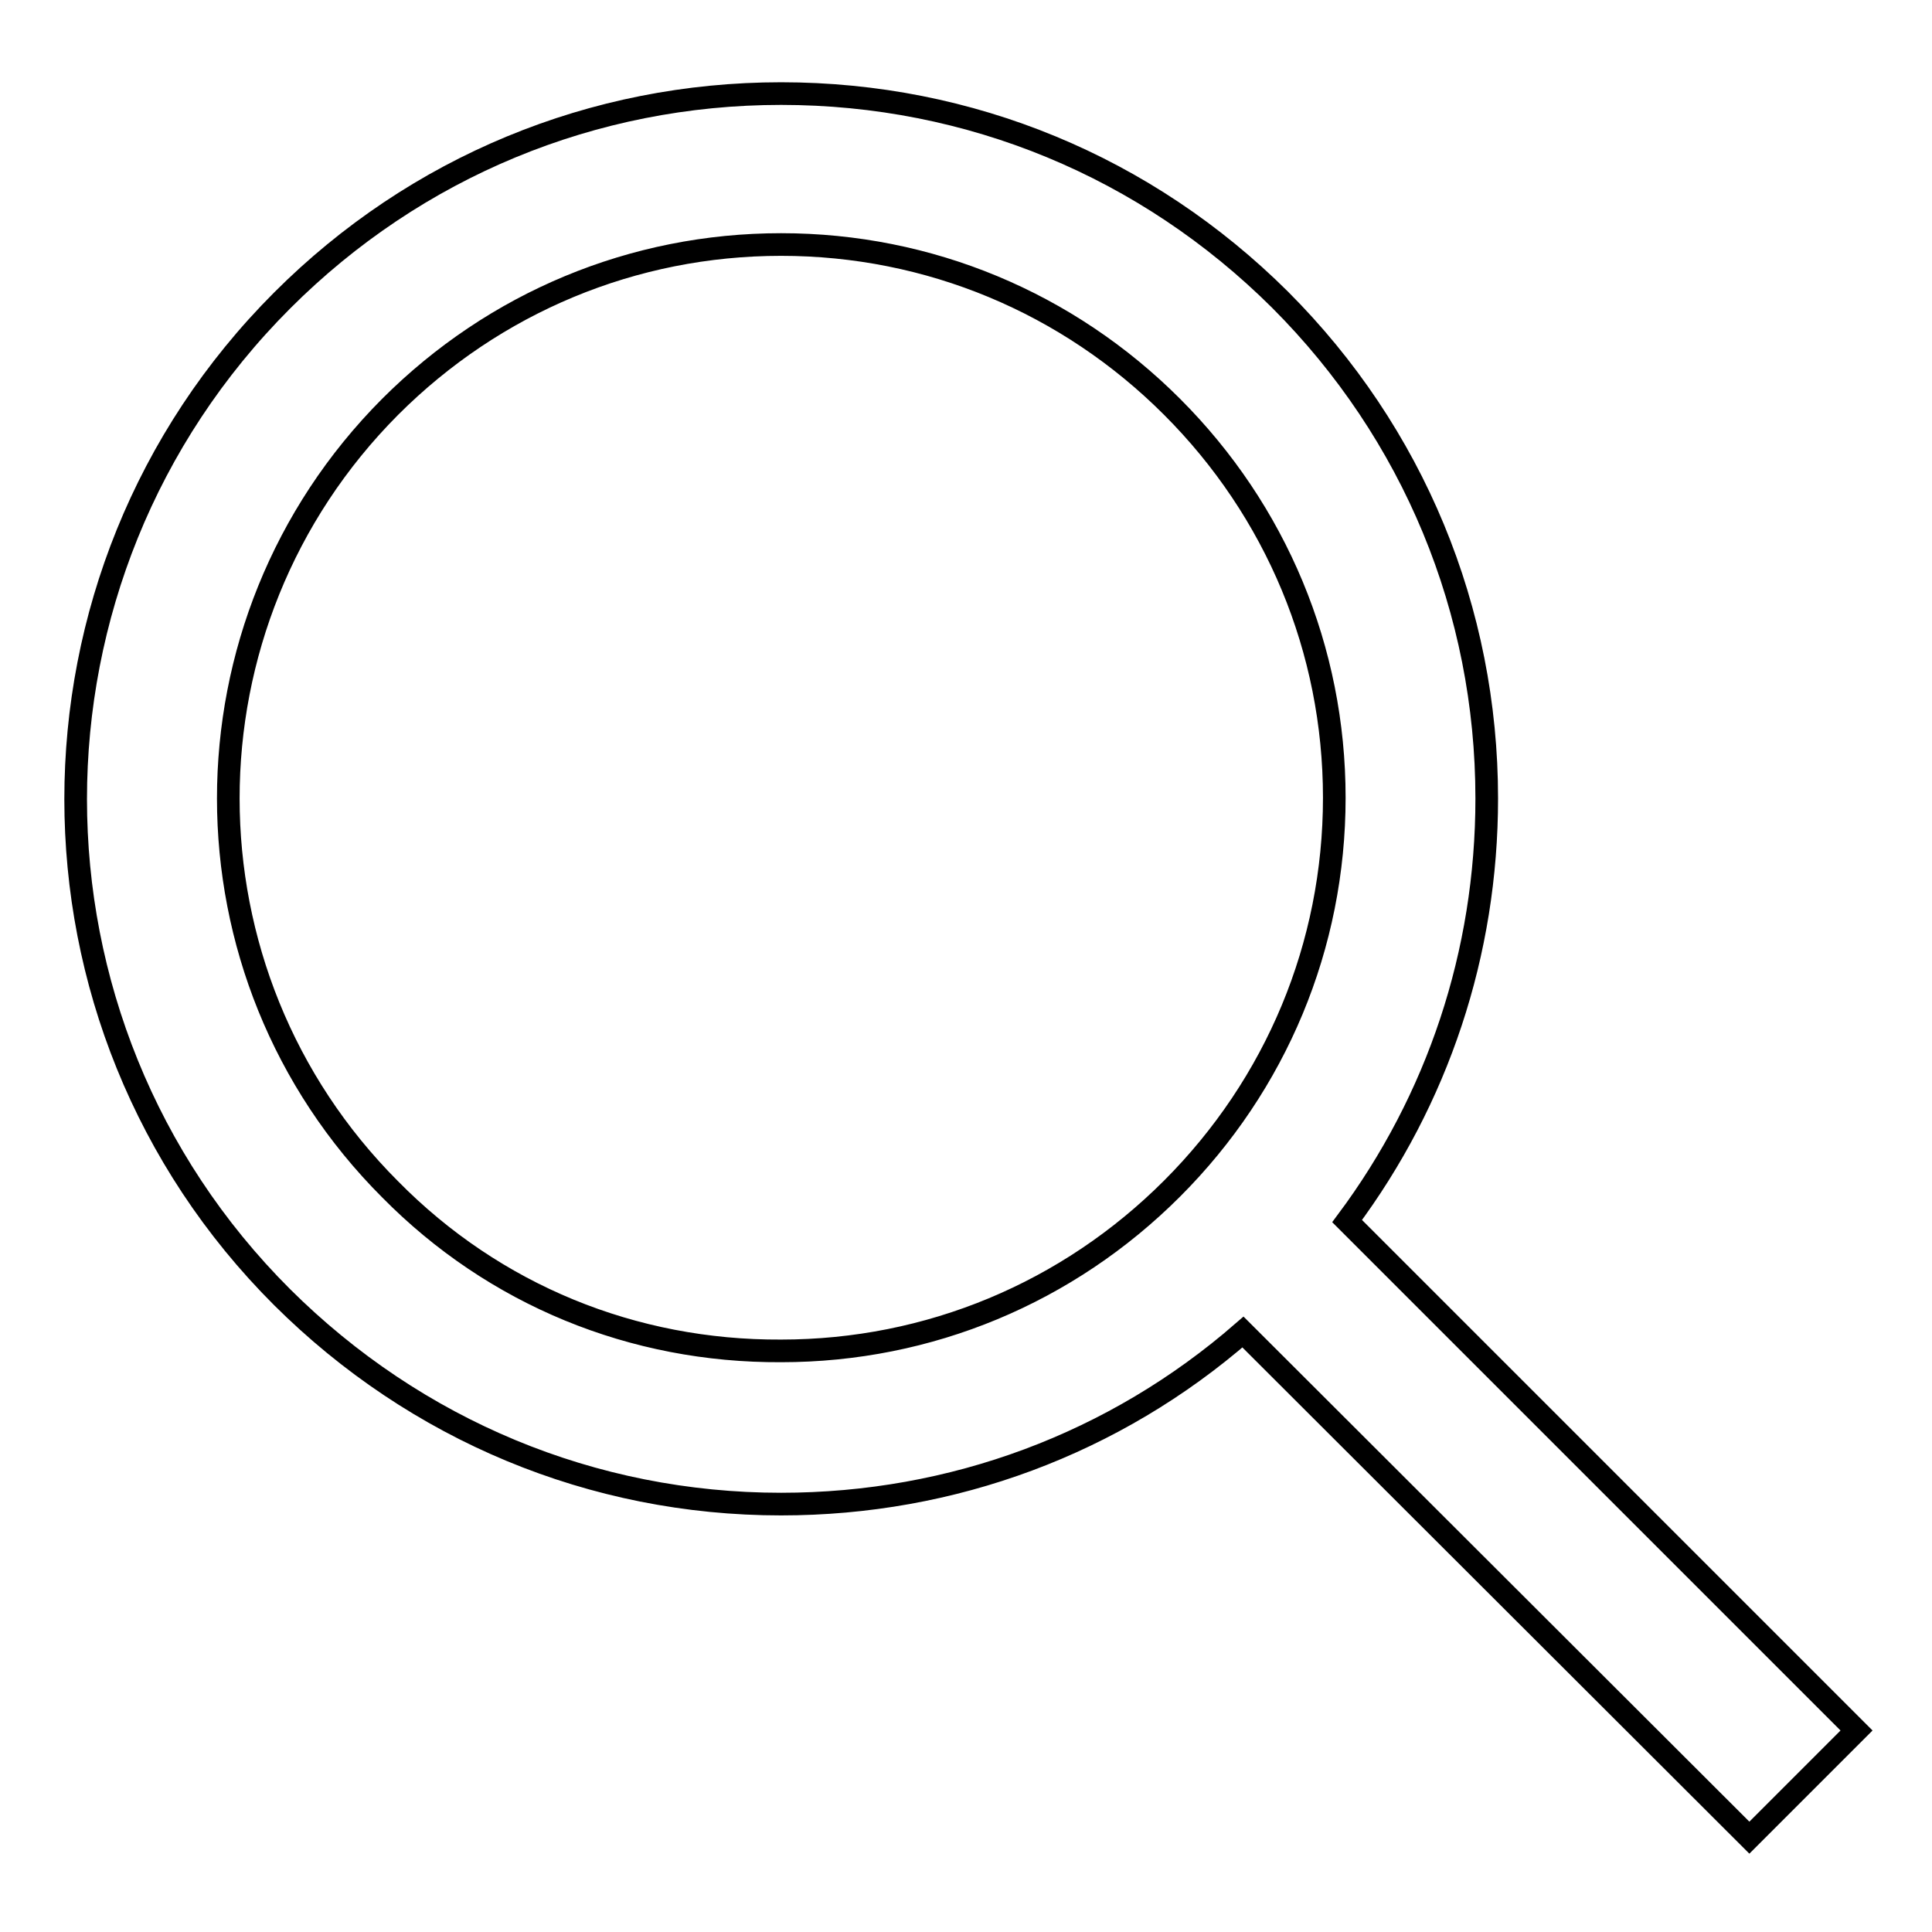 <?xml version="1.0" encoding="utf-8"?>
<!-- Svg Vector Icons : http://www.onlinewebfonts.com/icon -->
<!DOCTYPE svg PUBLIC "-//W3C//DTD SVG 1.1//EN" "http://www.w3.org/Graphics/SVG/1.1/DTD/svg11.dtd">
<svg version="1.1" xmlns="http://www.w3.org/2000/svg" xmlns:xlink="http://www.w3.org/1999/xlink" x="0px" y="0px" viewBox="0 0 256 256" enable-background="new 0 0 256 256" xml:space="preserve">
<g><g><path stroke-width="3" fill-opacity="0" stroke="#000000"  d="M246,229.3l-67.5-67.5c12-16.1,18.5-35.5,18.5-56c0-24.9-9.7-48.4-27.4-66.1c-17.7-17.6-41.1-27.3-66.1-27.3c-24.9,0-48.4,9.7-66.1,27.4c-36.5,36.5-36.5,95.7,0,132.1c17.7,17.6,41.1,27.4,66.1,27.4c22.7,0,44.2-8,61.2-22.8l67.1,67L246,229.3z M51.7,157.6c-28.6-28.6-28.6-75,0-103.7c13.8-13.8,32.2-21.5,51.8-21.5c19.6,0,38,7.7,51.8,21.5c13.8,13.8,21.5,32.2,21.5,51.8c0,19.6-7.7,38-21.5,51.8c-13.8,13.8-32.2,21.5-51.8,21.5C83.9,179.1,65.5,171.6,51.7,157.6z"/></g></g>
</svg>